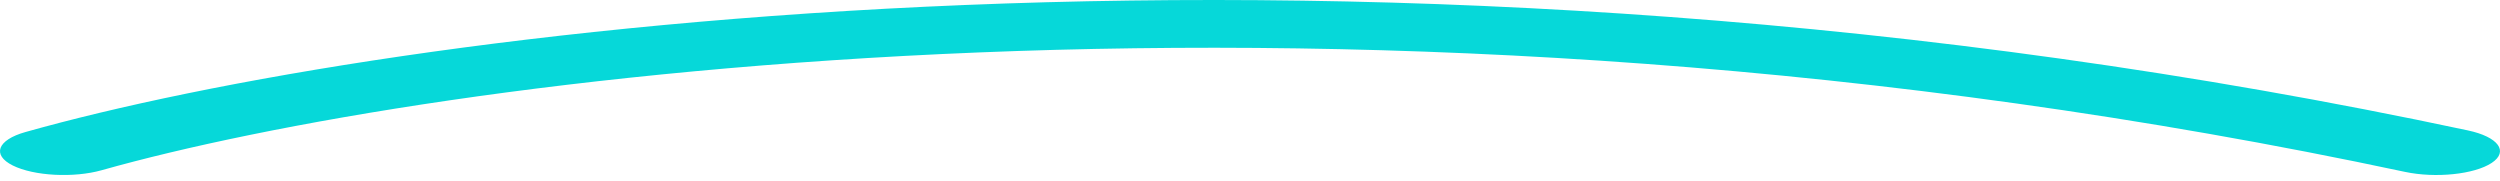 <svg width="180" height="13" viewBox="0 0 180 13" fill="none" xmlns="http://www.w3.org/2000/svg">
<path fill-rule="evenodd" clip-rule="evenodd" d="M173.163 12.376C97.184 -3.824 30.65 5.678 7.325 12.255C5.304 12.825 2.435 12.672 0.918 11.914C-0.6 11.155 -0.193 10.078 1.828 9.508C27.543 2.257 98.002 -7.601 177.683 9.388C179.881 9.856 180.65 10.905 179.402 11.73C178.154 12.555 175.361 12.844 173.163 12.376Z" fill="#06d8d9"/>
</svg>
